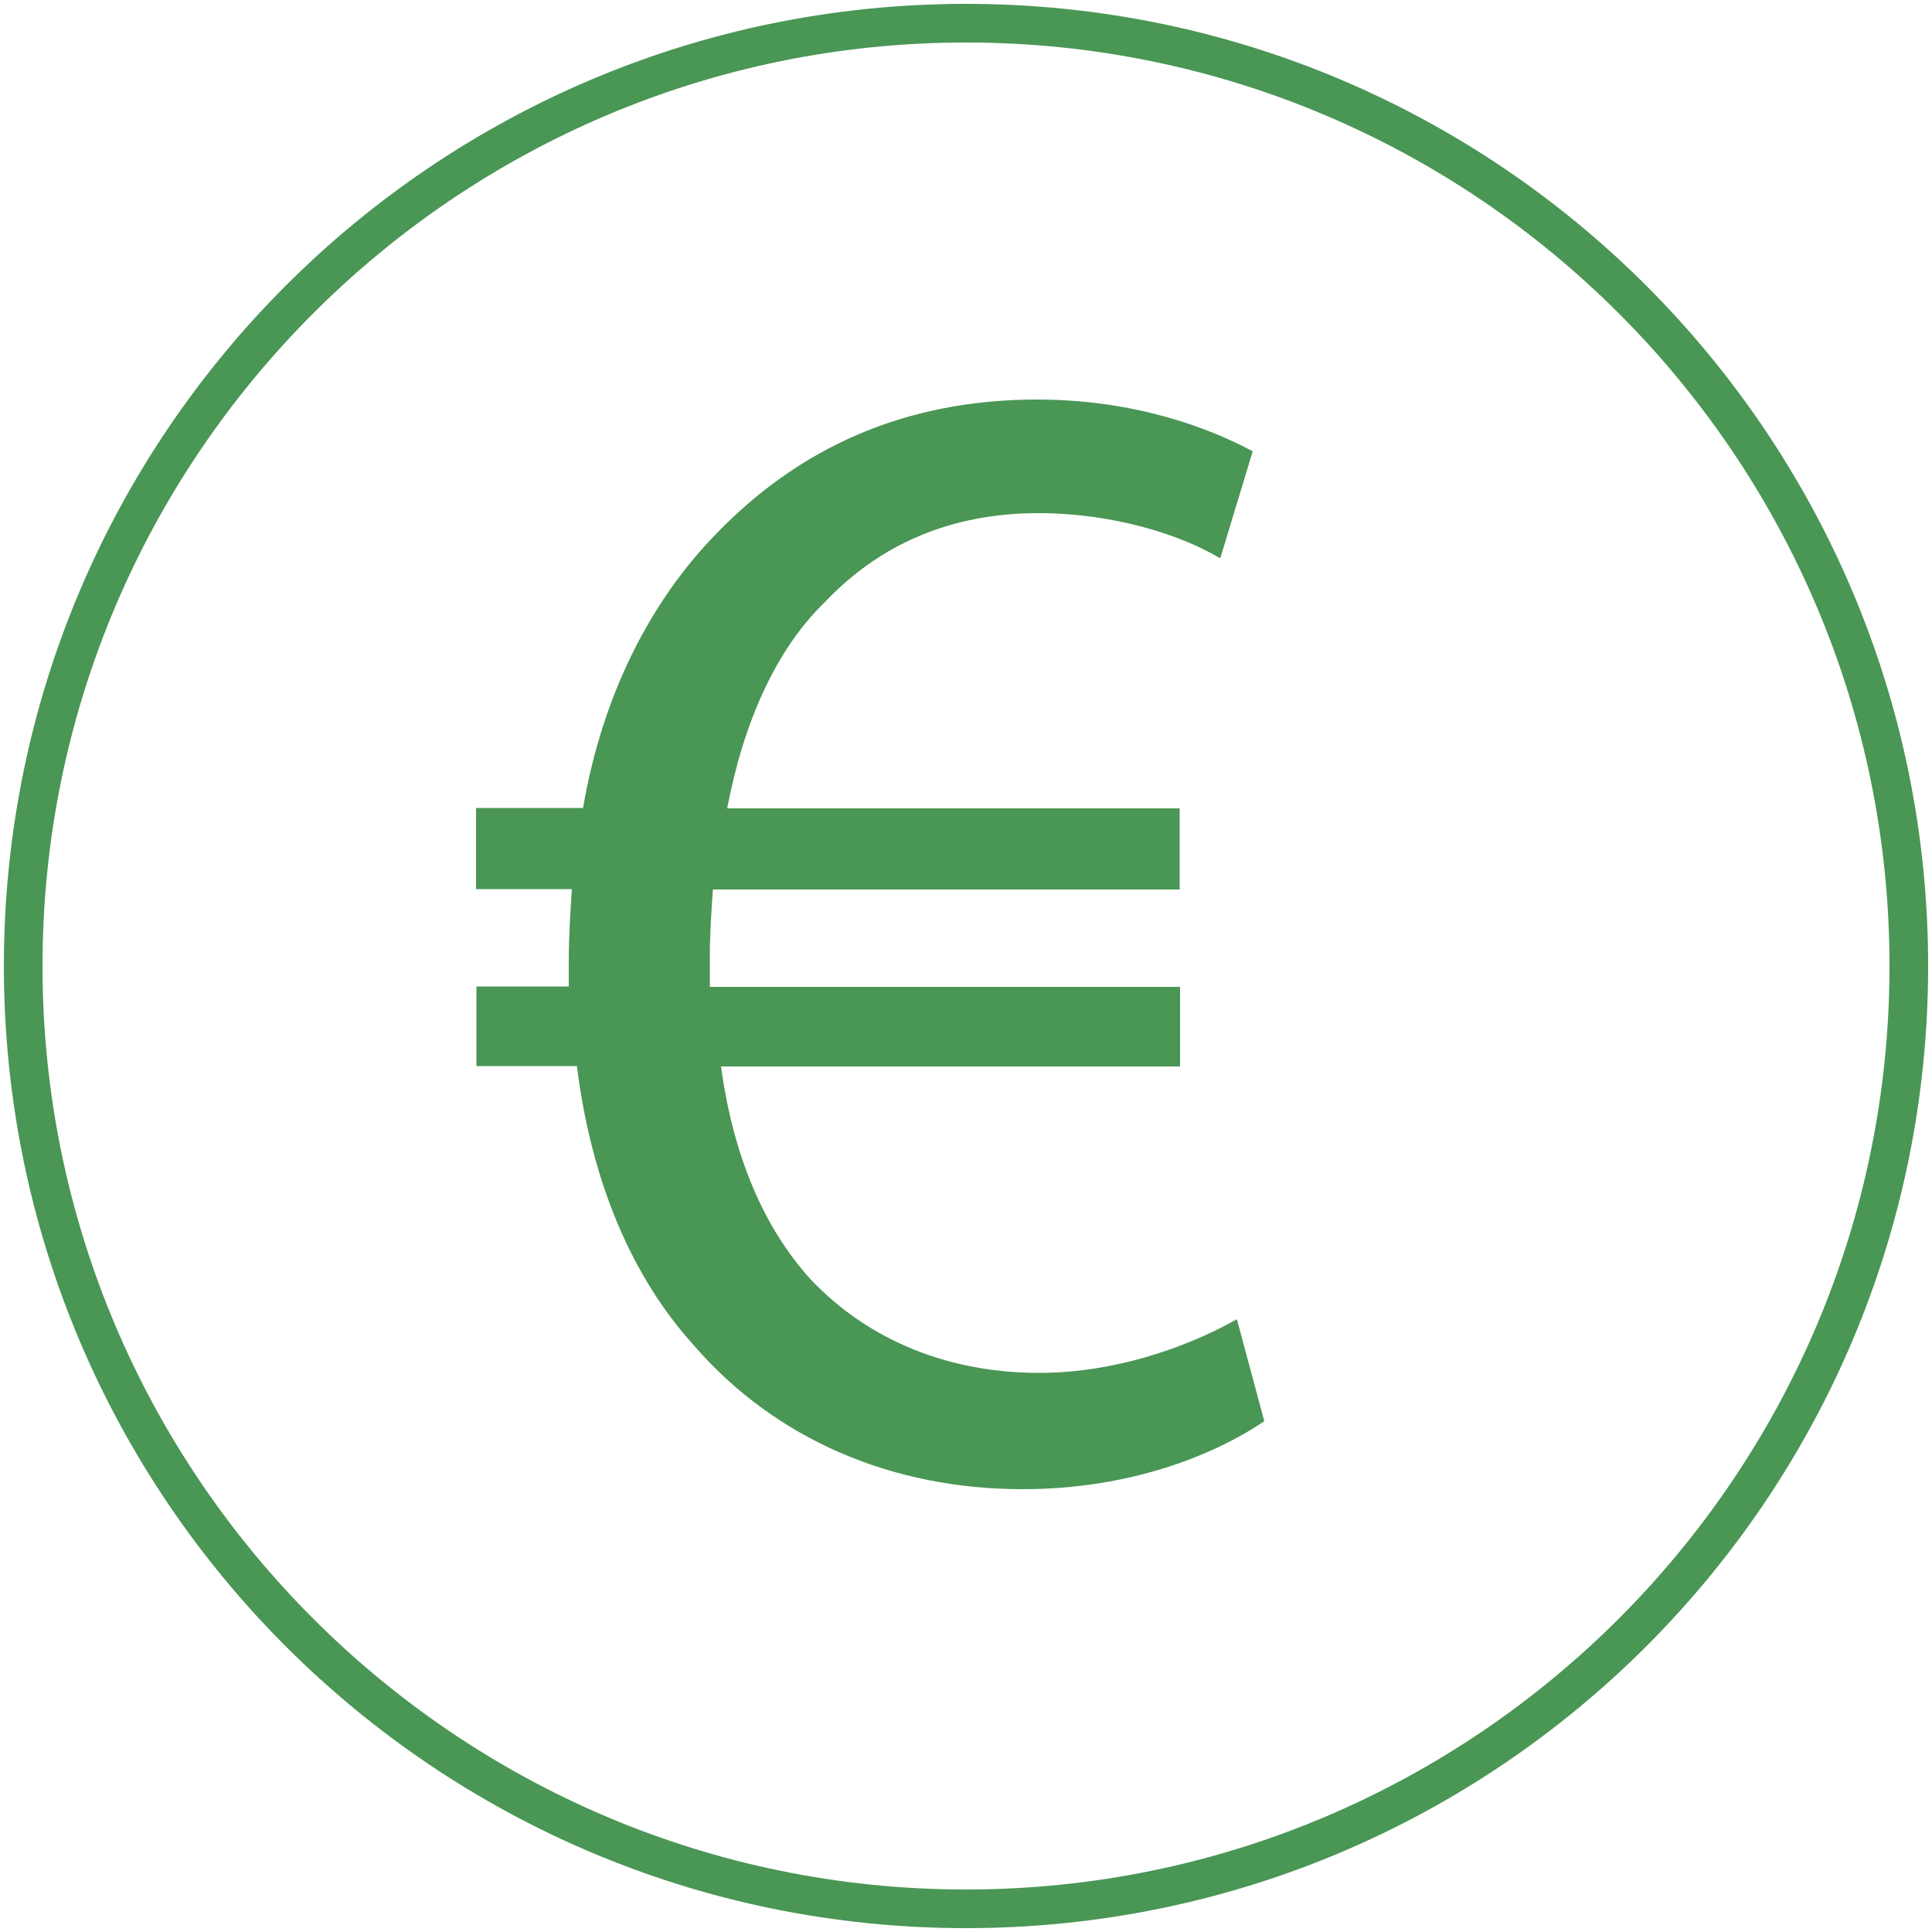 <svg xmlns="http://www.w3.org/2000/svg" xmlns:xlink="http://www.w3.org/1999/xlink" id="Layer_1" x="0px" y="0px" viewBox="0 0 50 50" style="enable-background:new 0 0 50 50;" xml:space="preserve">
<style type="text/css">
	.st0{fill:#4A9655;}
</style>
<g>
	<g>
		<path class="st0" d="M25,1.1c13.18,0,23.9,10.72,23.9,23.9S38.18,48.9,25,48.9S1.1,38.18,1.1,25S11.82,1.1,25,1.1 M25,0.1    C11.25,0.1,0.1,11.25,0.1,25S11.25,49.9,25,49.9S49.9,38.75,49.9,25S38.75,0.1,25,0.1L25,0.1z"></path>
	</g>
</g>
<g>
	<path class="st0" d="M32.72,36.78c-1.3,0.88-3.48,1.76-6.25,1.76c-3.4,0-6.42-1.3-8.52-3.73c-1.59-1.76-2.64-4.2-3.02-7.22h-2.6   v-2.06h2.39c0-0.21,0-0.42,0-0.63c0-0.67,0.04-1.3,0.08-1.89h-2.48v-2.1h2.77c0.5-2.94,1.76-5.37,3.44-7.09   c2.14-2.22,4.87-3.48,8.31-3.48c2.48,0,4.41,0.71,5.58,1.34l-0.84,2.77c-1.05-0.63-2.81-1.17-4.7-1.17c-2.27,0-4.11,0.8-5.54,2.31   c-1.26,1.22-2.1,3.11-2.52,5.33h11.71v2.1H18.45c-0.04,0.55-0.08,1.18-0.08,1.76c0,0.25,0,0.46,0,0.76h12.17v2.06H18.66   c0.33,2.43,1.17,4.24,2.31,5.5c1.55,1.64,3.65,2.43,5.92,2.43c2.22,0,4.16-0.84,5.12-1.39L32.72,36.78z"></path>
</g>
</svg>